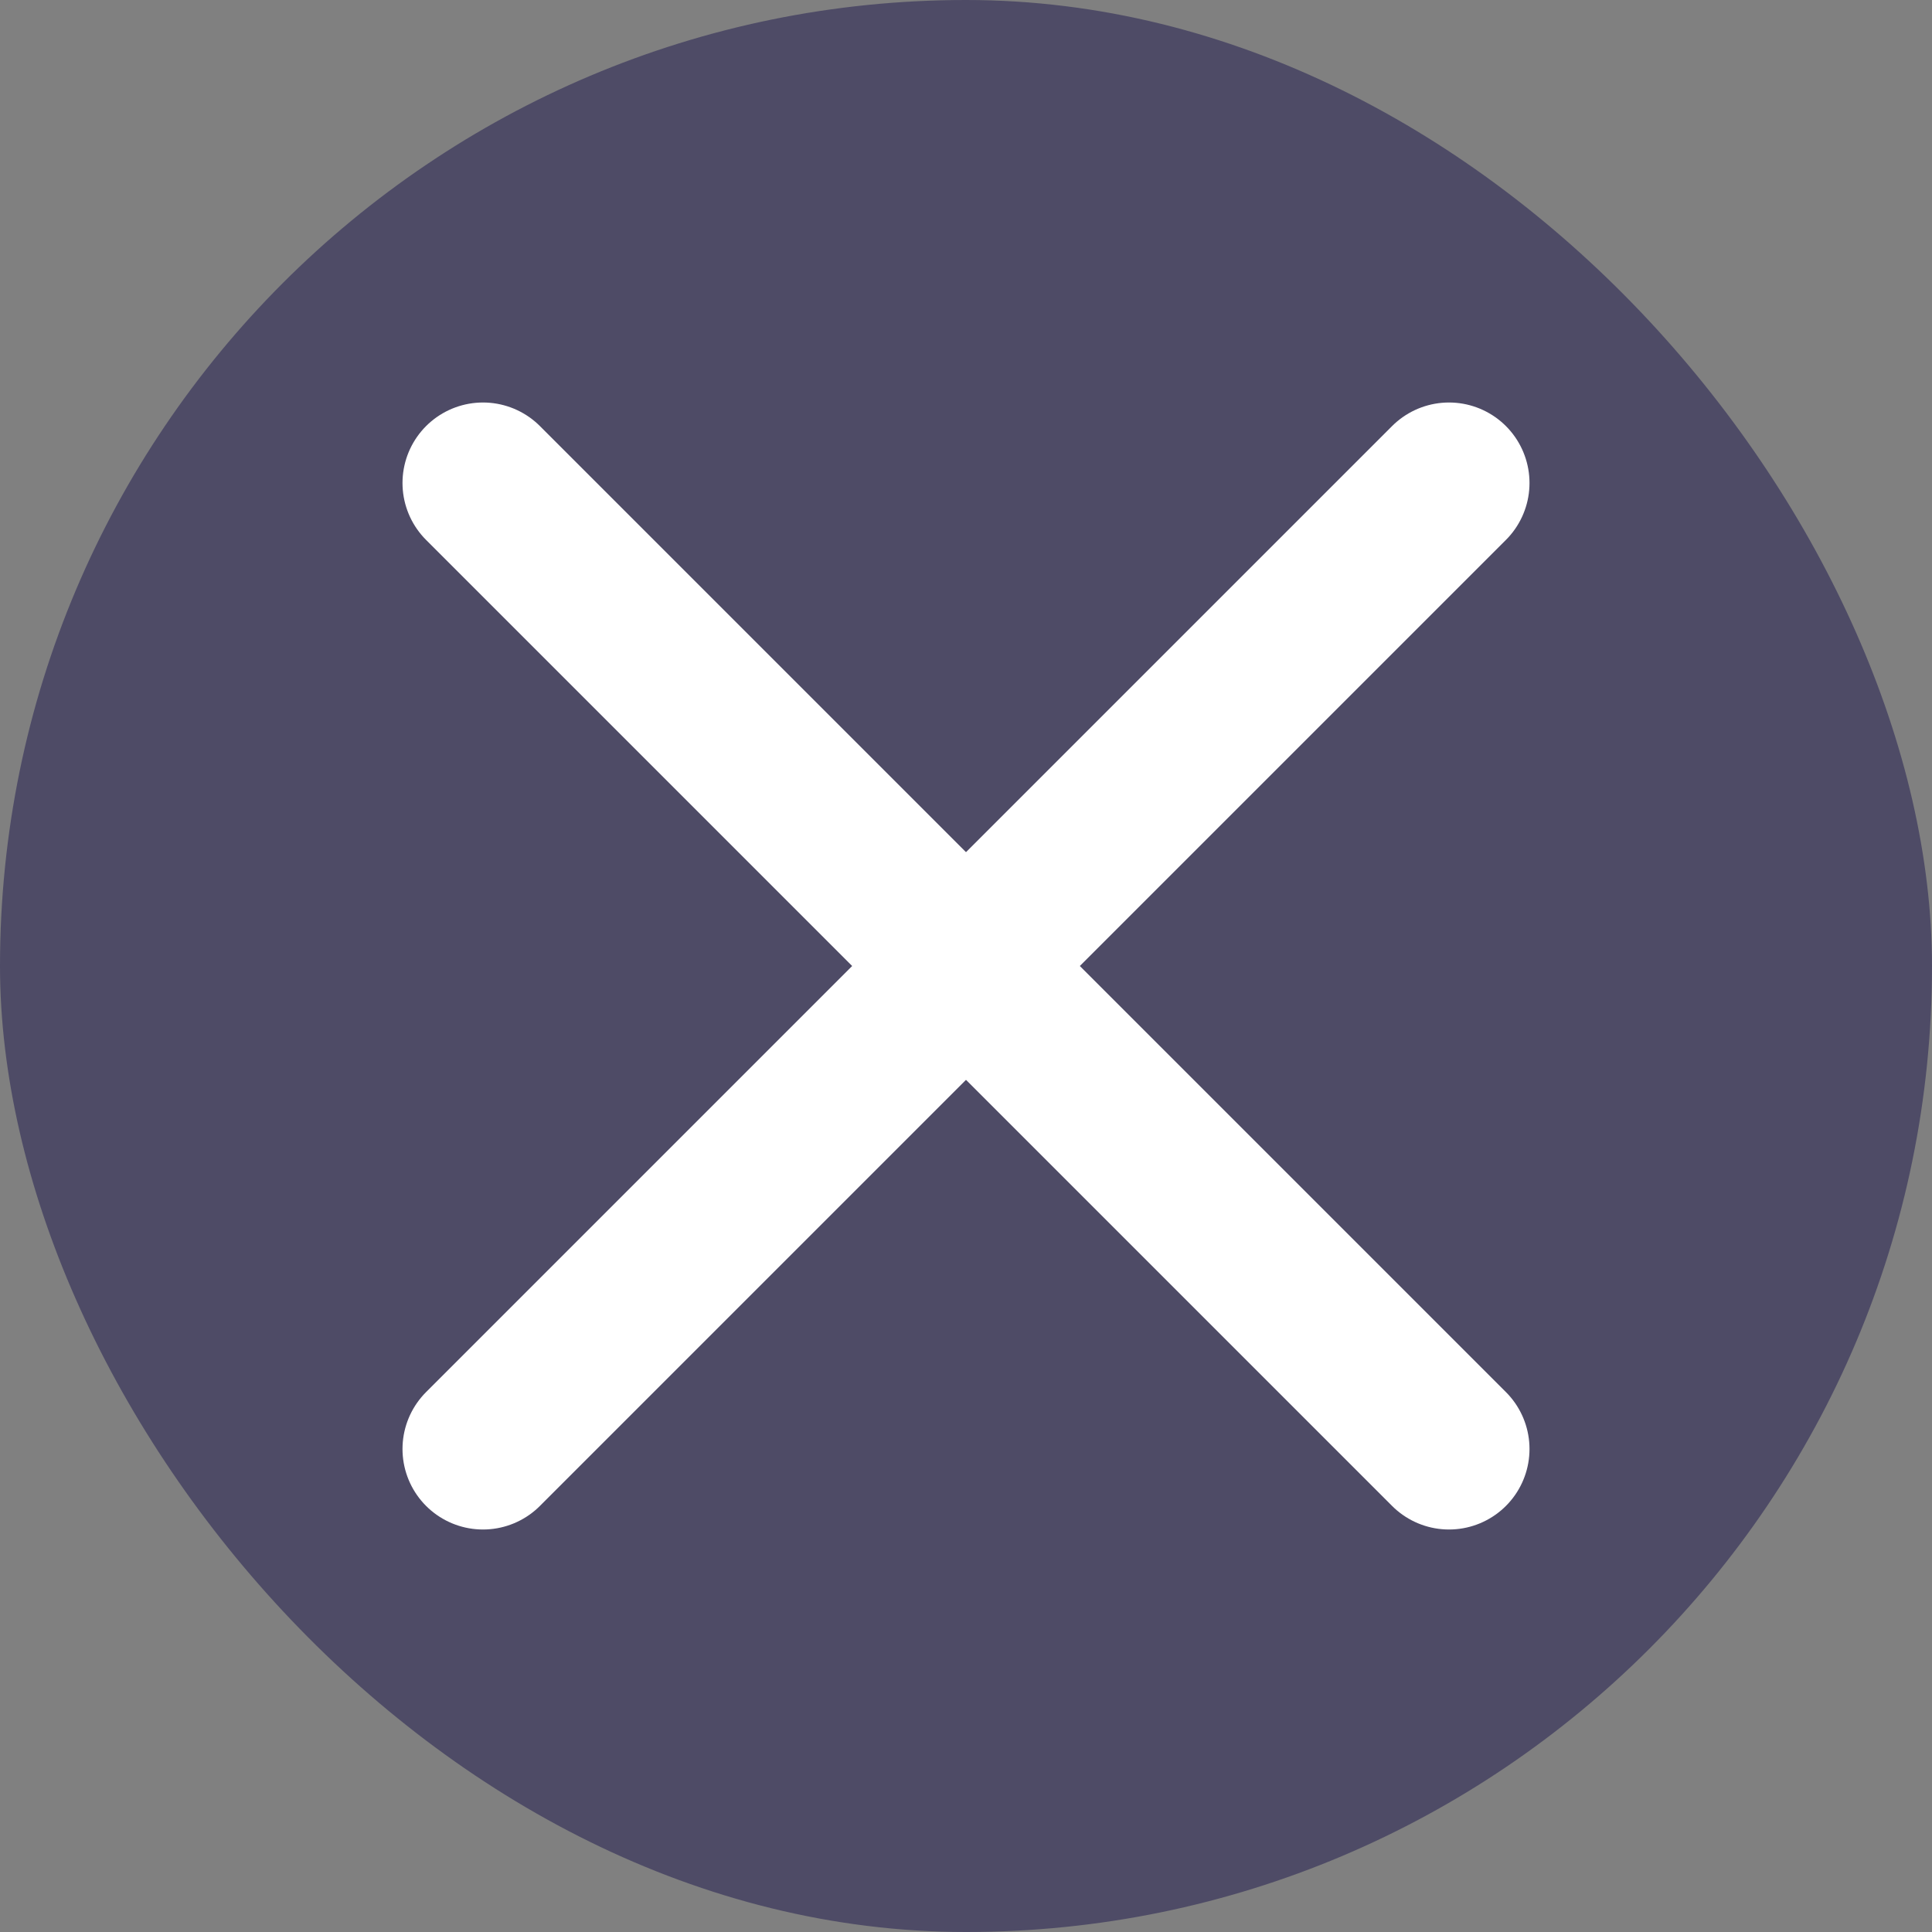 <svg width="24" height="24" fill="none" xmlns="http://www.w3.org/2000/svg"><rect width="100%" height="100%" fill="#808080" stroke="none"/><rect width="24" height="24" rx="12" fill="#4E4B66"/><path d="m6 6 6 6m0 0 6 6m-6-6-6 6m6-6 6-6" stroke="#fff" stroke-width="2" stroke-linecap="round" stroke-linejoin="round"/></svg>